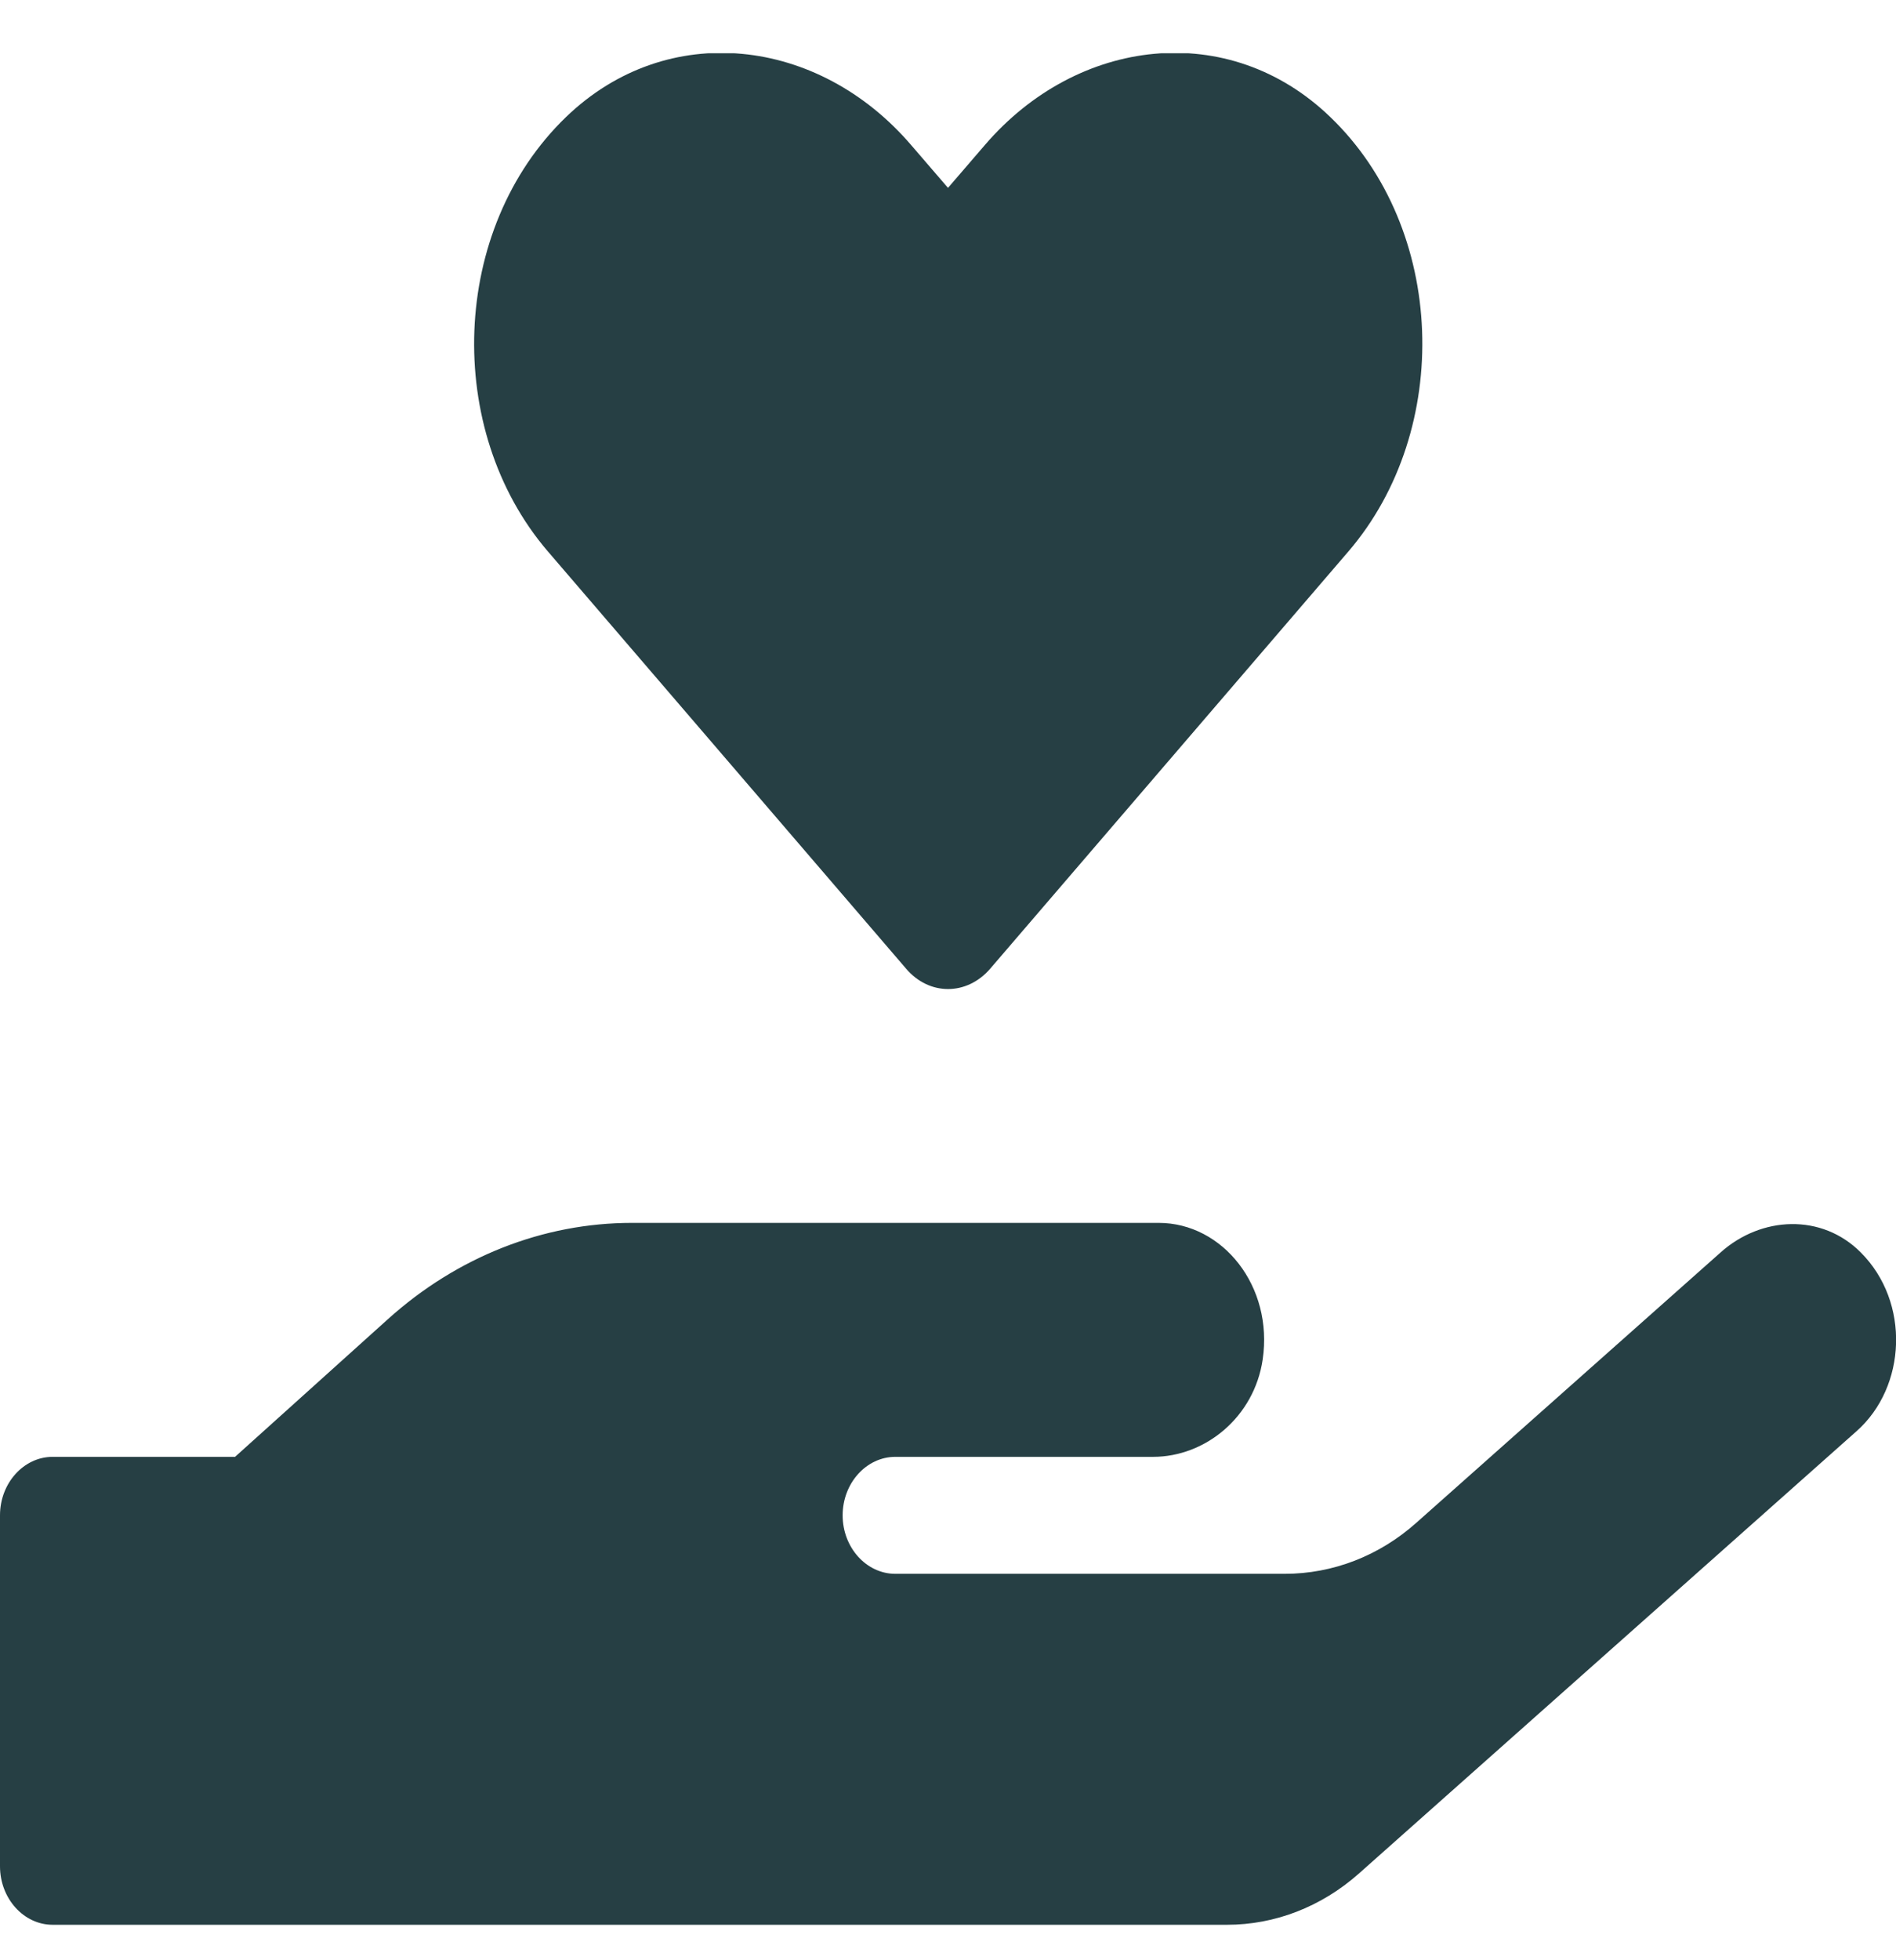 <svg width="30" height="31" viewBox="0 0 30 31" fill="none" xmlns="http://www.w3.org/2000/svg">
<g clip-path="url(#clip0)">
<path d="M14.338 15.32C14.703 15.748 15.297 15.748 15.667 15.32L21.338 8.718C22.984 6.798 22.891 3.618 21.047 1.849C19.443 0.305 17.052 0.583 15.583 2.294L15 2.971L14.422 2.3C12.953 0.583 10.562 0.305 8.958 1.849C7.12 3.618 7.021 6.798 8.667 8.718L14.338 15.32ZM29.443 19.807C28.828 19.188 27.87 19.229 27.224 19.807L22.412 24.08C21.823 24.606 21.088 24.889 20.328 24.889H14.167C13.708 24.889 13.333 24.473 13.333 23.964C13.333 23.455 13.708 23.039 14.167 23.039H18.245C19.073 23.039 19.844 22.409 19.979 21.501C20.151 20.345 19.349 19.339 18.333 19.339H10C8.594 19.339 7.234 19.876 6.141 20.859L3.719 23.039H0.833C0.375 23.039 0 23.455 0 23.964V29.514C0 30.023 0.375 30.439 0.833 30.439H19.417C20.172 30.439 20.906 30.156 21.5 29.63L29.375 22.634C30.167 21.934 30.229 20.593 29.443 19.807Z" fill="#263F44"/>
</g>
<defs>
<clipPath id="clip0">
<rect y="0.842" width="30" height="29.602" fill="white"/>
</clipPath>
</defs>
</svg>
